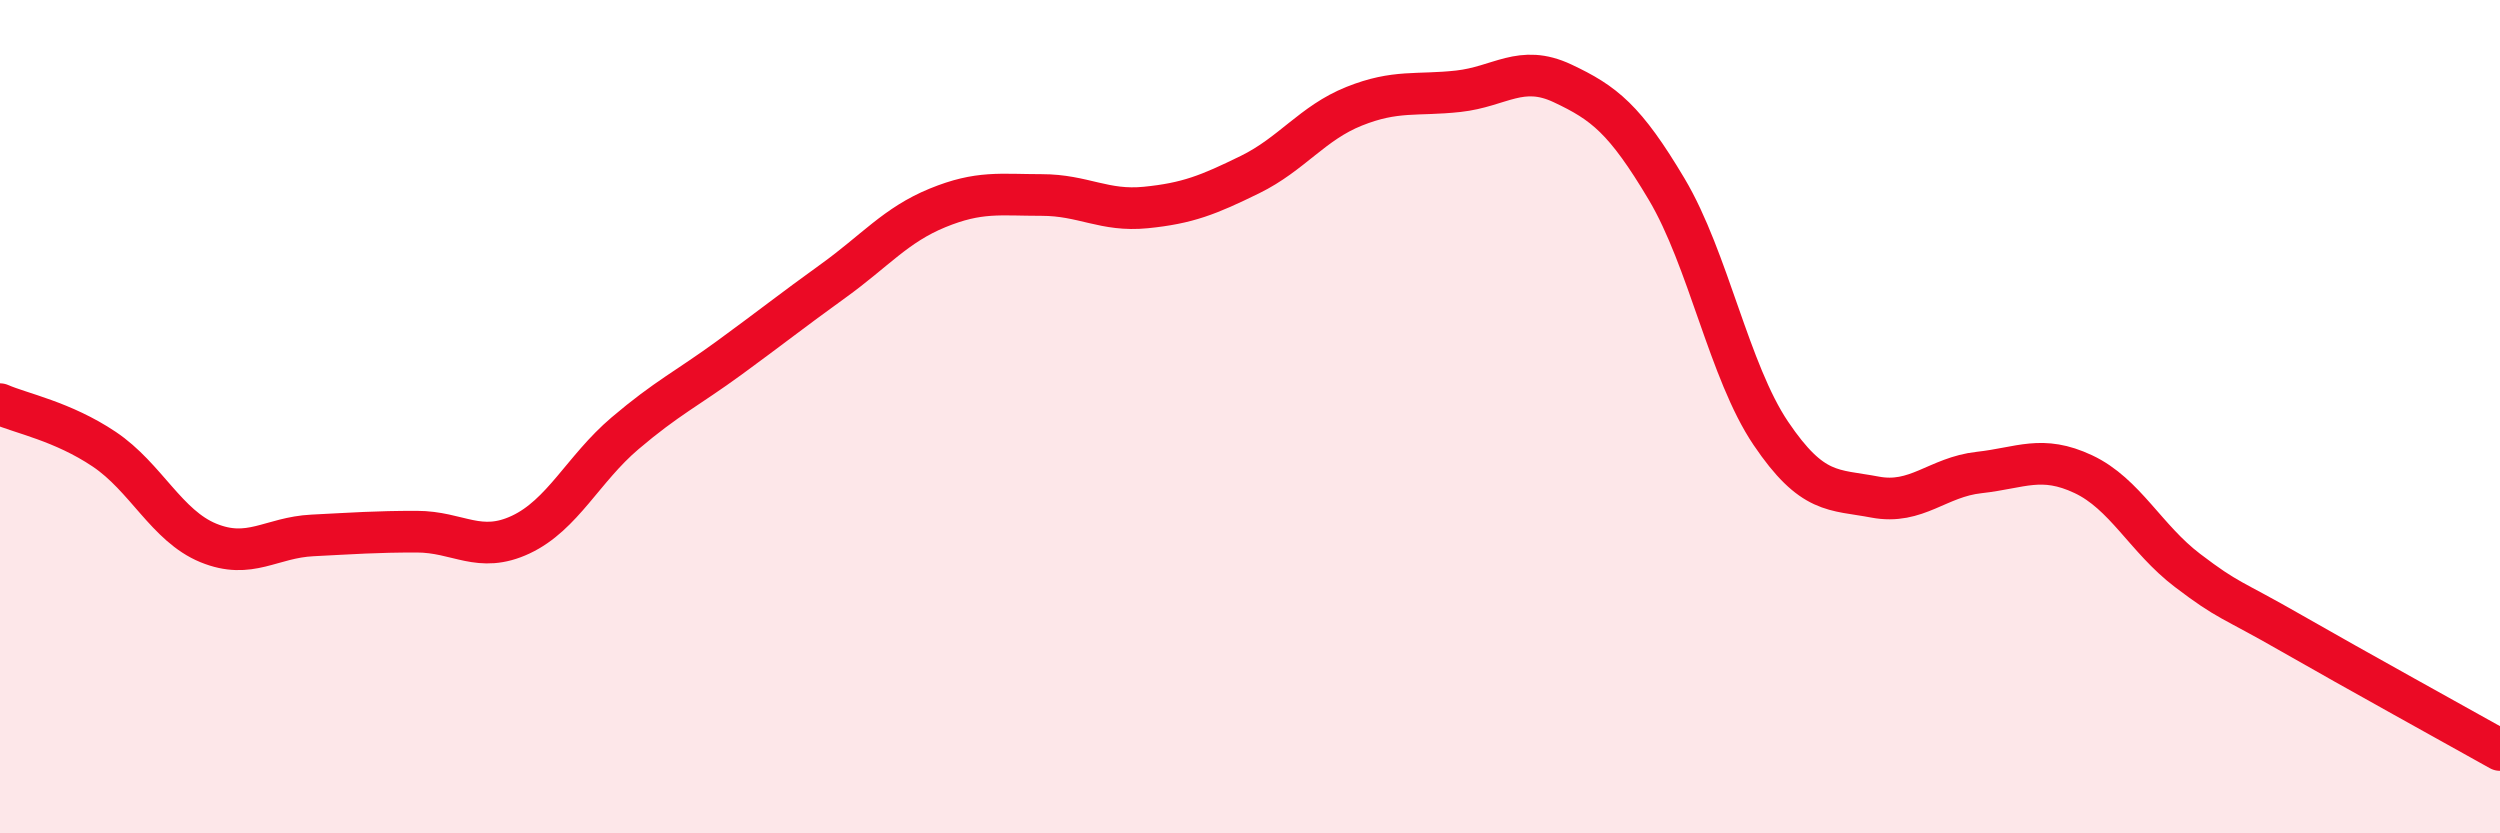 
    <svg width="60" height="20" viewBox="0 0 60 20" xmlns="http://www.w3.org/2000/svg">
      <path
        d="M 0,9.7 C 0.5,9.92 1.5,10.11 2.5,10.78 C 3.5,11.45 4,12.62 5,13.03 C 6,13.44 6.5,12.9 7.5,12.85 C 8.5,12.8 9,12.76 10,12.76 C 11,12.76 11.5,13.3 12.5,12.83 C 13.5,12.36 14,11.25 15,10.4 C 16,9.55 16.5,9.32 17.5,8.59 C 18.5,7.86 19,7.46 20,6.74 C 21,6.02 21.5,5.4 22.5,4.99 C 23.5,4.58 24,4.68 25,4.68 C 26,4.68 26.5,5.08 27.5,4.98 C 28.5,4.88 29,4.68 30,4.19 C 31,3.7 31.5,2.95 32.5,2.55 C 33.5,2.15 34,2.3 35,2.19 C 36,2.08 36.5,1.53 37.5,2 C 38.5,2.47 39,2.86 40,4.54 C 41,6.22 41.5,8.92 42.5,10.4 C 43.5,11.88 44,11.74 45,11.93 C 46,12.12 46.5,11.45 47.5,11.34 C 48.5,11.23 49,10.91 50,11.38 C 51,11.85 51.5,12.93 52.5,13.69 C 53.5,14.45 53.5,14.34 55,15.2 C 56.5,16.06 59,17.44 60,18L60 20L0 20Z"
        fill="#EB0A25"
        opacity="0.1"
        stroke-linecap="round"
        stroke-linejoin="round"
      />
      <path
        d="M 0,9.7 C 0.5,9.92 1.5,10.11 2.5,10.78 C 3.5,11.45 4,12.62 5,13.03 C 6,13.44 6.5,12.9 7.5,12.85 C 8.5,12.8 9,12.76 10,12.76 C 11,12.76 11.5,13.3 12.5,12.83 C 13.5,12.36 14,11.25 15,10.4 C 16,9.55 16.5,9.32 17.5,8.59 C 18.5,7.86 19,7.46 20,6.74 C 21,6.02 21.5,5.4 22.5,4.99 C 23.5,4.58 24,4.68 25,4.68 C 26,4.68 26.5,5.08 27.5,4.98 C 28.5,4.88 29,4.68 30,4.19 C 31,3.7 31.5,2.95 32.5,2.55 C 33.5,2.15 34,2.3 35,2.19 C 36,2.08 36.5,1.53 37.5,2 C 38.5,2.47 39,2.86 40,4.54 C 41,6.22 41.5,8.92 42.5,10.4 C 43.5,11.88 44,11.74 45,11.93 C 46,12.12 46.5,11.45 47.5,11.34 C 48.5,11.23 49,10.91 50,11.38 C 51,11.85 51.5,12.93 52.5,13.69 C 53.5,14.45 53.5,14.34 55,15.2 C 56.5,16.06 59,17.44 60,18"
        stroke="#EB0A25"
        stroke-width="1"
        fill="none"
        stroke-linecap="round"
        stroke-linejoin="round"
      />
    </svg>
  